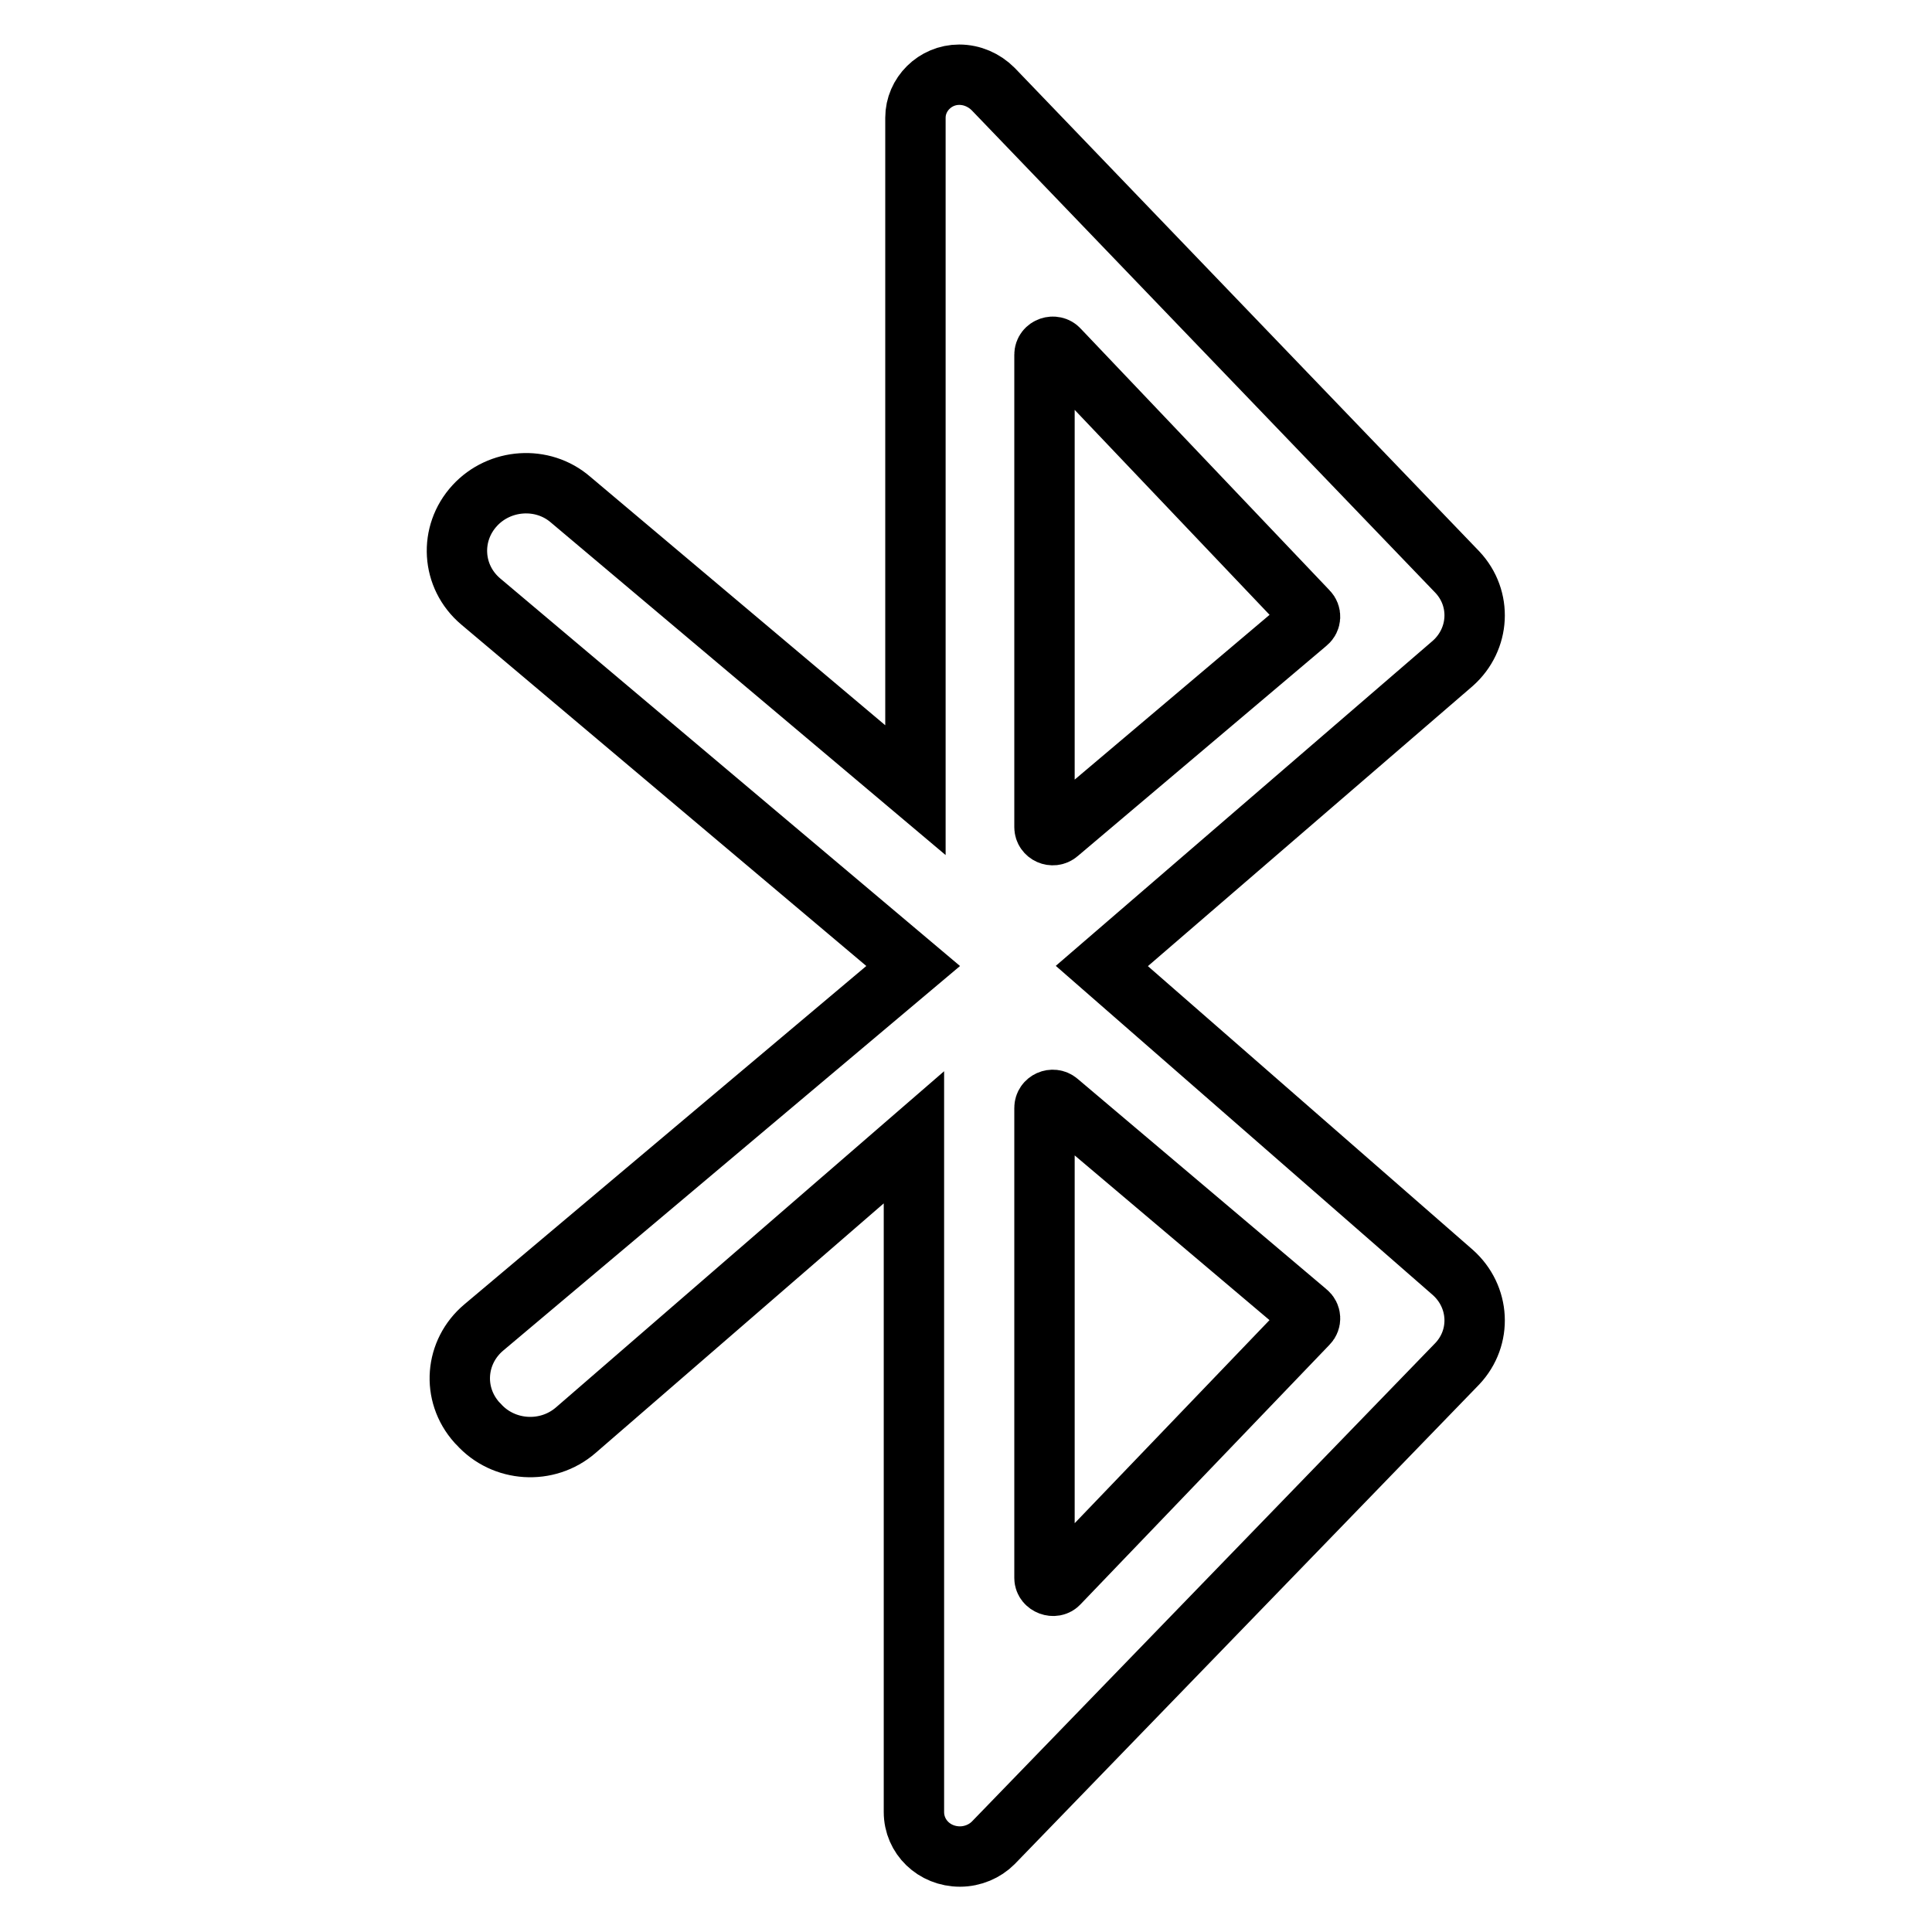 <?xml version="1.0" encoding="utf-8"?>
<!-- Svg Vector Icons : http://www.onlinewebfonts.com/icon -->
<!DOCTYPE svg PUBLIC "-//W3C//DTD SVG 1.1//EN" "http://www.w3.org/Graphics/SVG/1.1/DTD/svg11.dtd">
<svg version="1.1" xmlns="http://www.w3.org/2000/svg" xmlns:xlink="http://www.w3.org/1999/xlink" x="0px" y="0px" viewBox="0 0 256 256" enable-background="new 0 0 256 256" xml:space="preserve">
<g> <path stroke-width="8" fill-opacity="0" stroke="#000000"  d="M192.5,168.6L146,128l46.5-40.1c3.6-3.2,3.9-8.6,0.6-12.1l-61.5-64c-1.2-1.2-2.8-1.9-4.5-1.9 c-3.2,0-5.8,2.6-5.8,5.7v89.1L75.6,66.2c-3.7-3.2-9.4-2.8-12.7,0.8c-3.4,3.7-3.1,9.4,0.8,12.7l57.3,48.3l-56.9,47.9 c-3.8,3.2-4.3,8.8-0.9,12.6l0.2,0.2c3.3,3.7,9.1,4.1,12.9,0.8l44.8-38.8v89.4c0,3.3,2.7,5.9,6.1,5.9c1.7,0,3.3-0.7,4.4-1.8 l61.5-63.5C196.4,177.2,196.1,171.8,192.5,168.6z M140.3,46.3l33,34.7c0.4,0.4,0.4,1.1-0.1,1.5l-33,27.9c-0.7,0.6-1.8,0.1-1.8-0.8 V47C138.4,46,139.7,45.6,140.3,46.3z M138.4,209.1v-62.3c0-0.9,1.1-1.4,1.8-0.8l33,27.9c0.5,0.4,0.5,1.1,0.1,1.5l-33,34.4 C139.7,210.5,138.4,210,138.4,209.1z"/></g>
</svg>